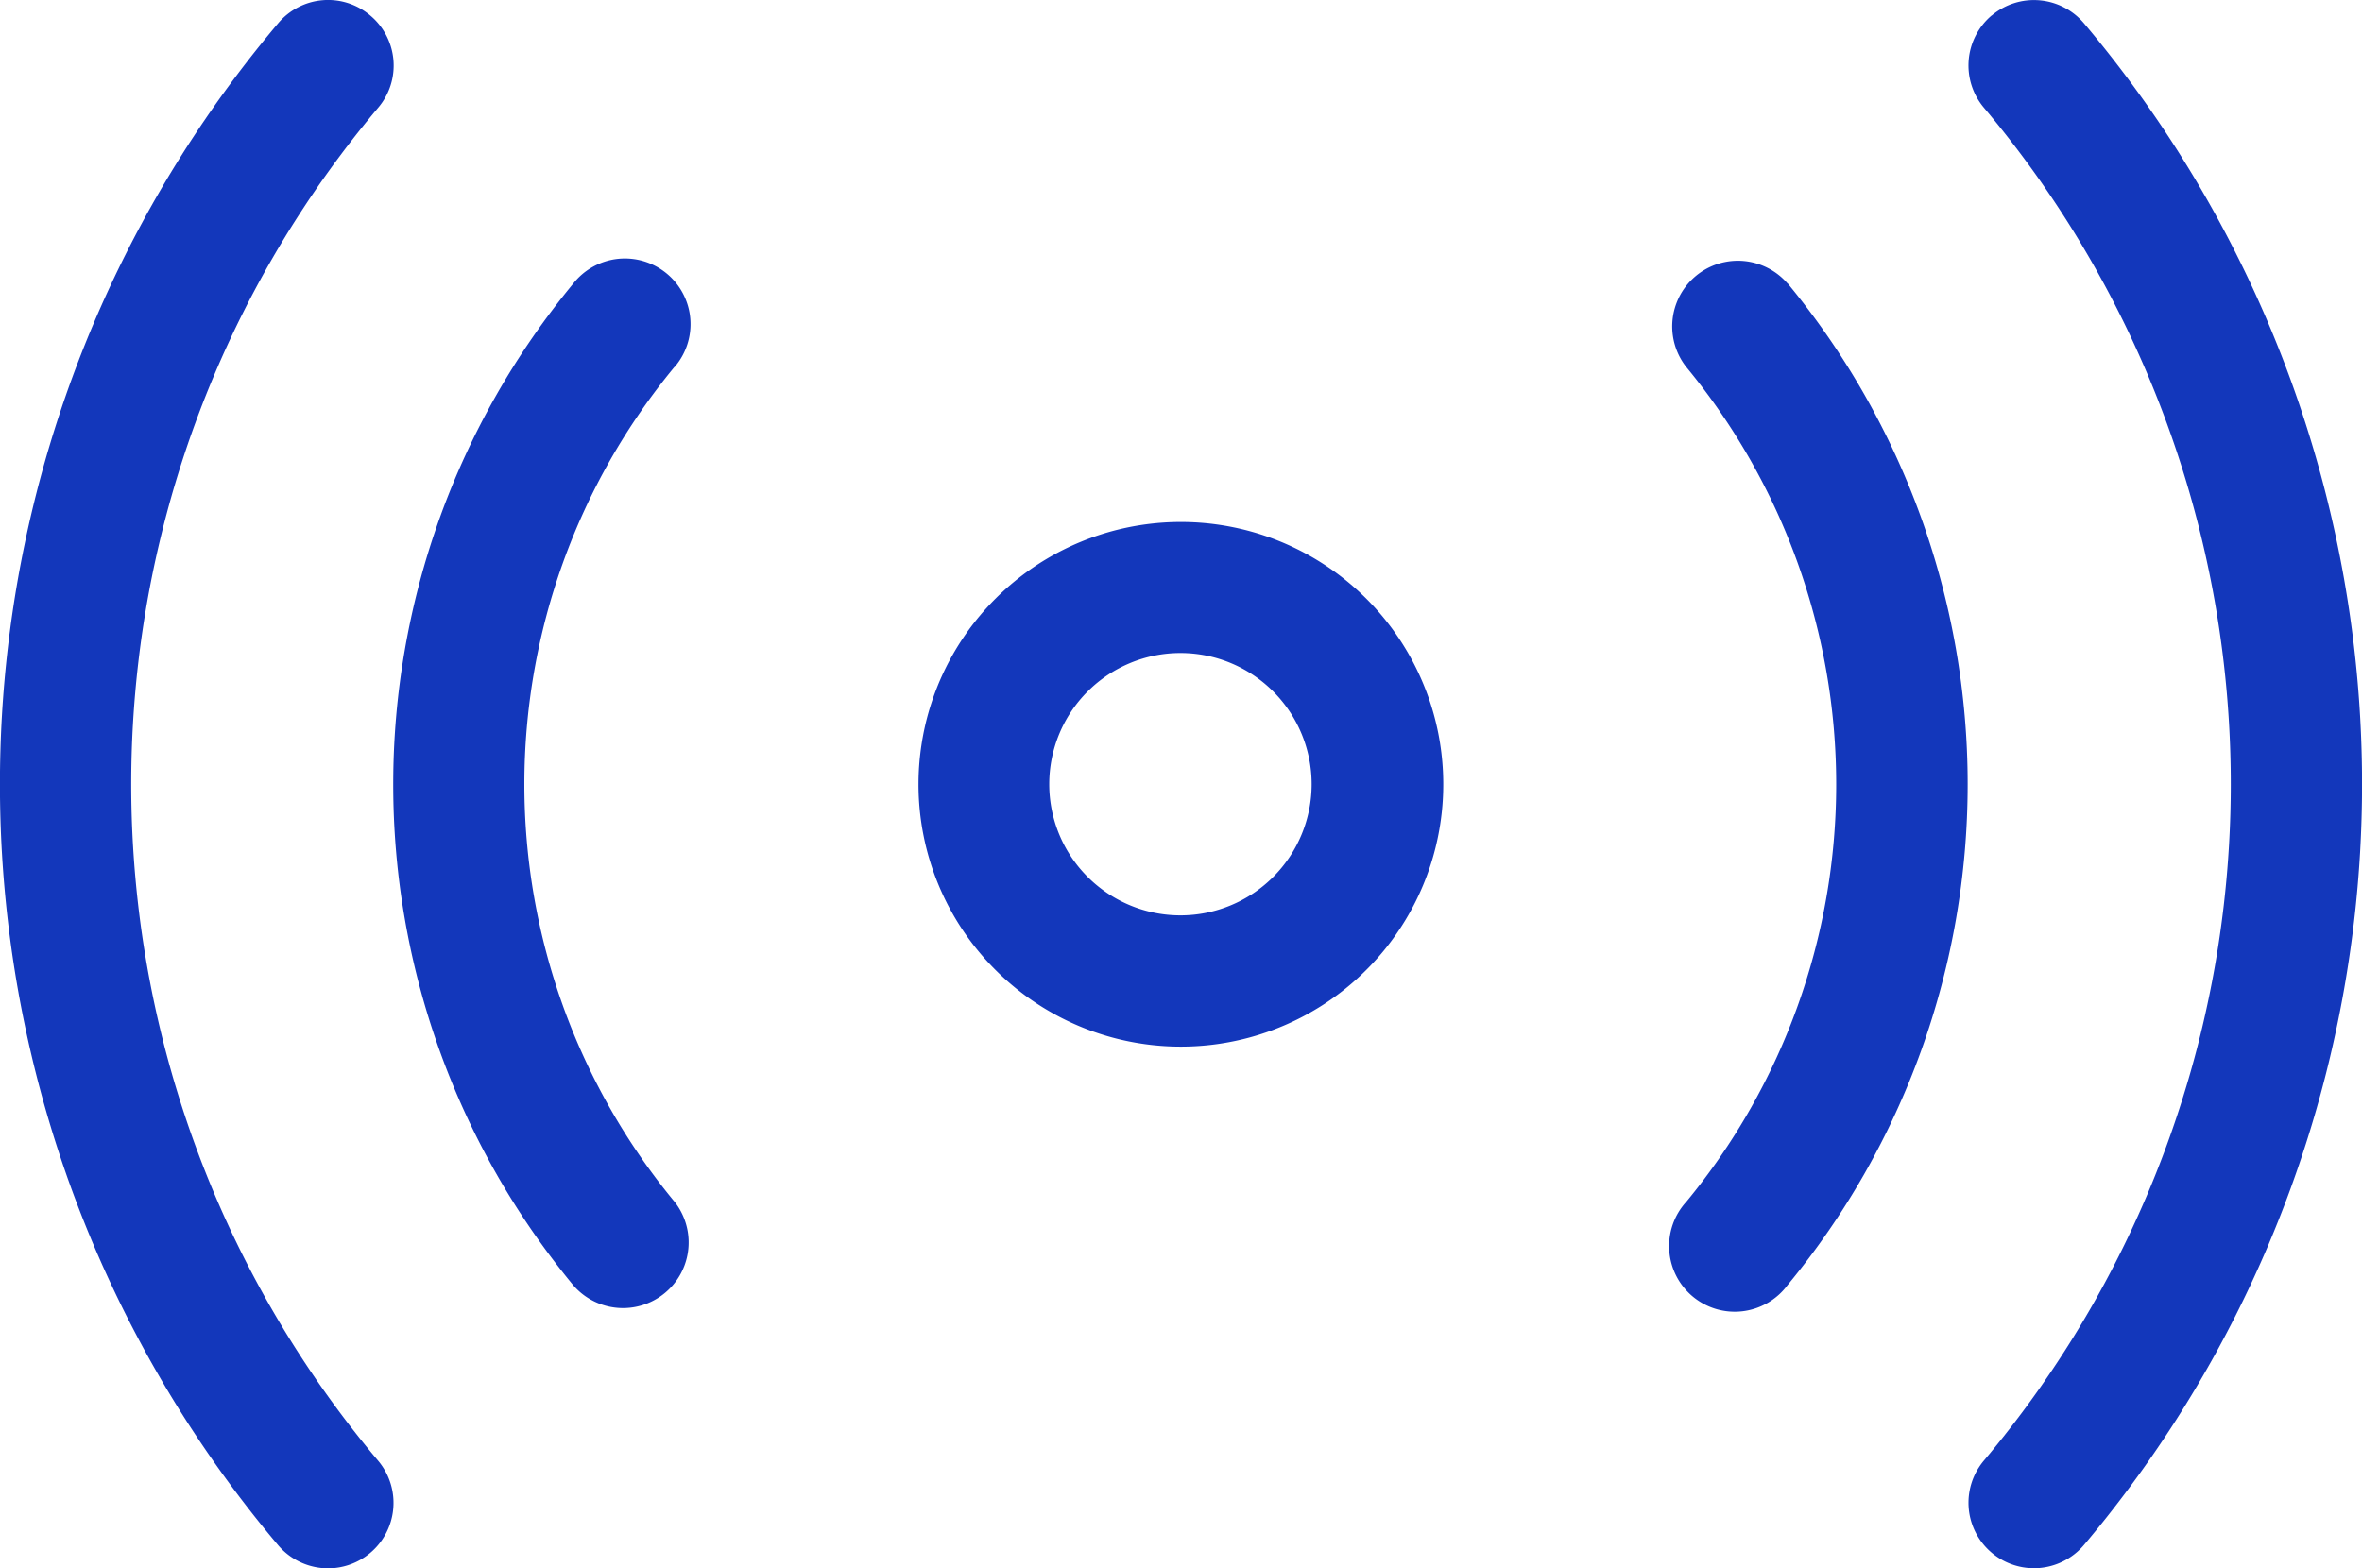 <svg xmlns="http://www.w3.org/2000/svg" width="21.01" height="13.954" viewBox="0 0 21.01 13.954">
  <path id="Live_Demo" data-name="Live Demo" d="M3.294,64.846a.58.58,0,0,1,.069.821,9.346,9.346,0,0,0,0,12.037.582.582,0,0,1-.89.751,10.5,10.5,0,0,1,0-13.539.58.58,0,0,1,.821-.07Zm14.422,0a.583.583,0,0,1,.821.069,10.5,10.5,0,0,1,0,13.539.582.582,0,0,1-.89-.751,9.346,9.346,0,0,0,0-12.037.583.583,0,0,1,.069-.821ZM8.17,71.685A2.334,2.334,0,1,1,10.5,74.02a2.334,2.334,0,0,1-2.33-2.335Zm2.33,1.167a1.167,1.167,0,1,0-1.167-1.167A1.167,1.167,0,0,0,10.5,72.852ZM6,67.972A5.831,5.831,0,0,0,6,75.4a.584.584,0,0,1-.9.744,7,7,0,0,1,0-8.914.584.584,0,1,1,.9.744Zm9.9-.744a7,7,0,0,1,0,8.914A.584.584,0,1,1,15,75.4a5.838,5.838,0,0,0,0-7.426.584.584,0,0,1,.9-.744Z" transform="translate(0 -64.708)" fill="#1337bb"/>
</svg>
